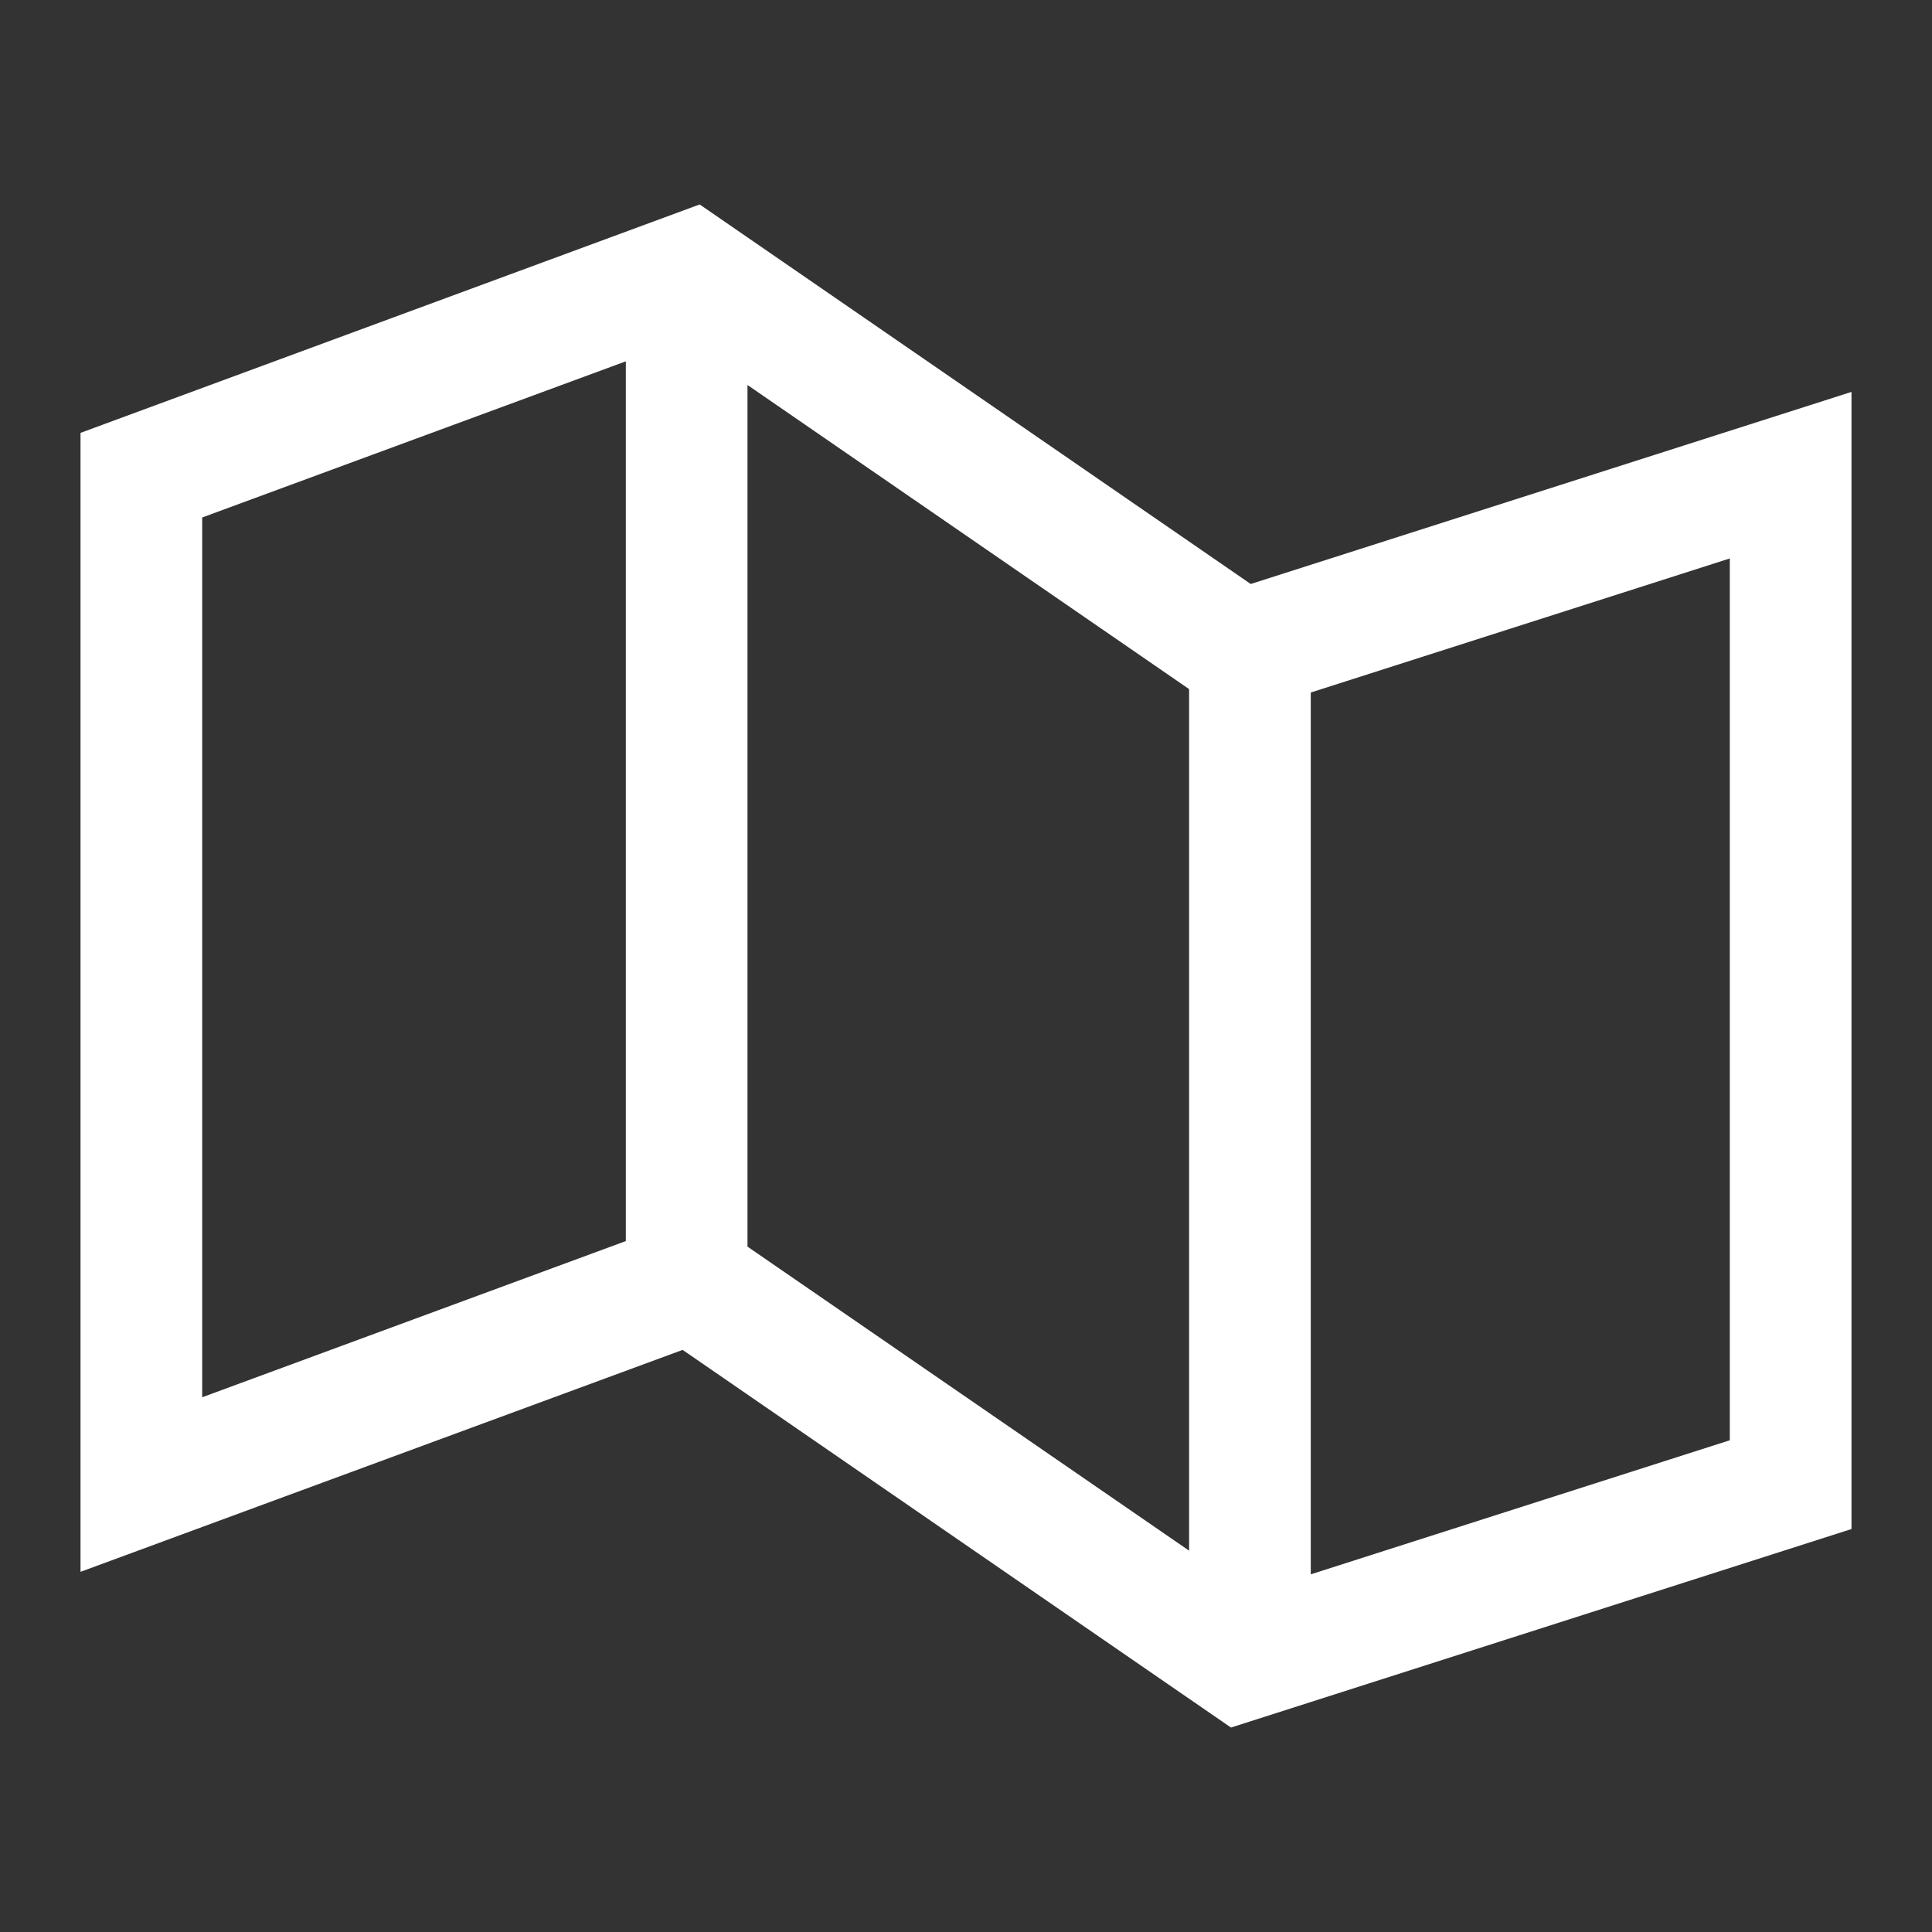 <svg width="40" height="40" viewBox="0 0 40 40" fill="none" xmlns="http://www.w3.org/2000/svg">
<rect x="0" y="0" width="40" height="40" fill="#333333" stroke="none"/>
<path d="M25.895 12.091L14.486 4.233L1.667 8.962V32.543L14.133 27.948L25.486 35.767L38.333 31.657V8.114L25.895 12.091ZM15.476 7.971L24.619 14.267V32.105L15.476 25.81V7.971ZM4.186 10.714L12.957 7.481V25.695L4.186 28.929V10.714ZM35.814 29.819L27.138 32.595V14.338L35.814 11.562V29.814V29.819Z" fill="white"/>
</svg>
